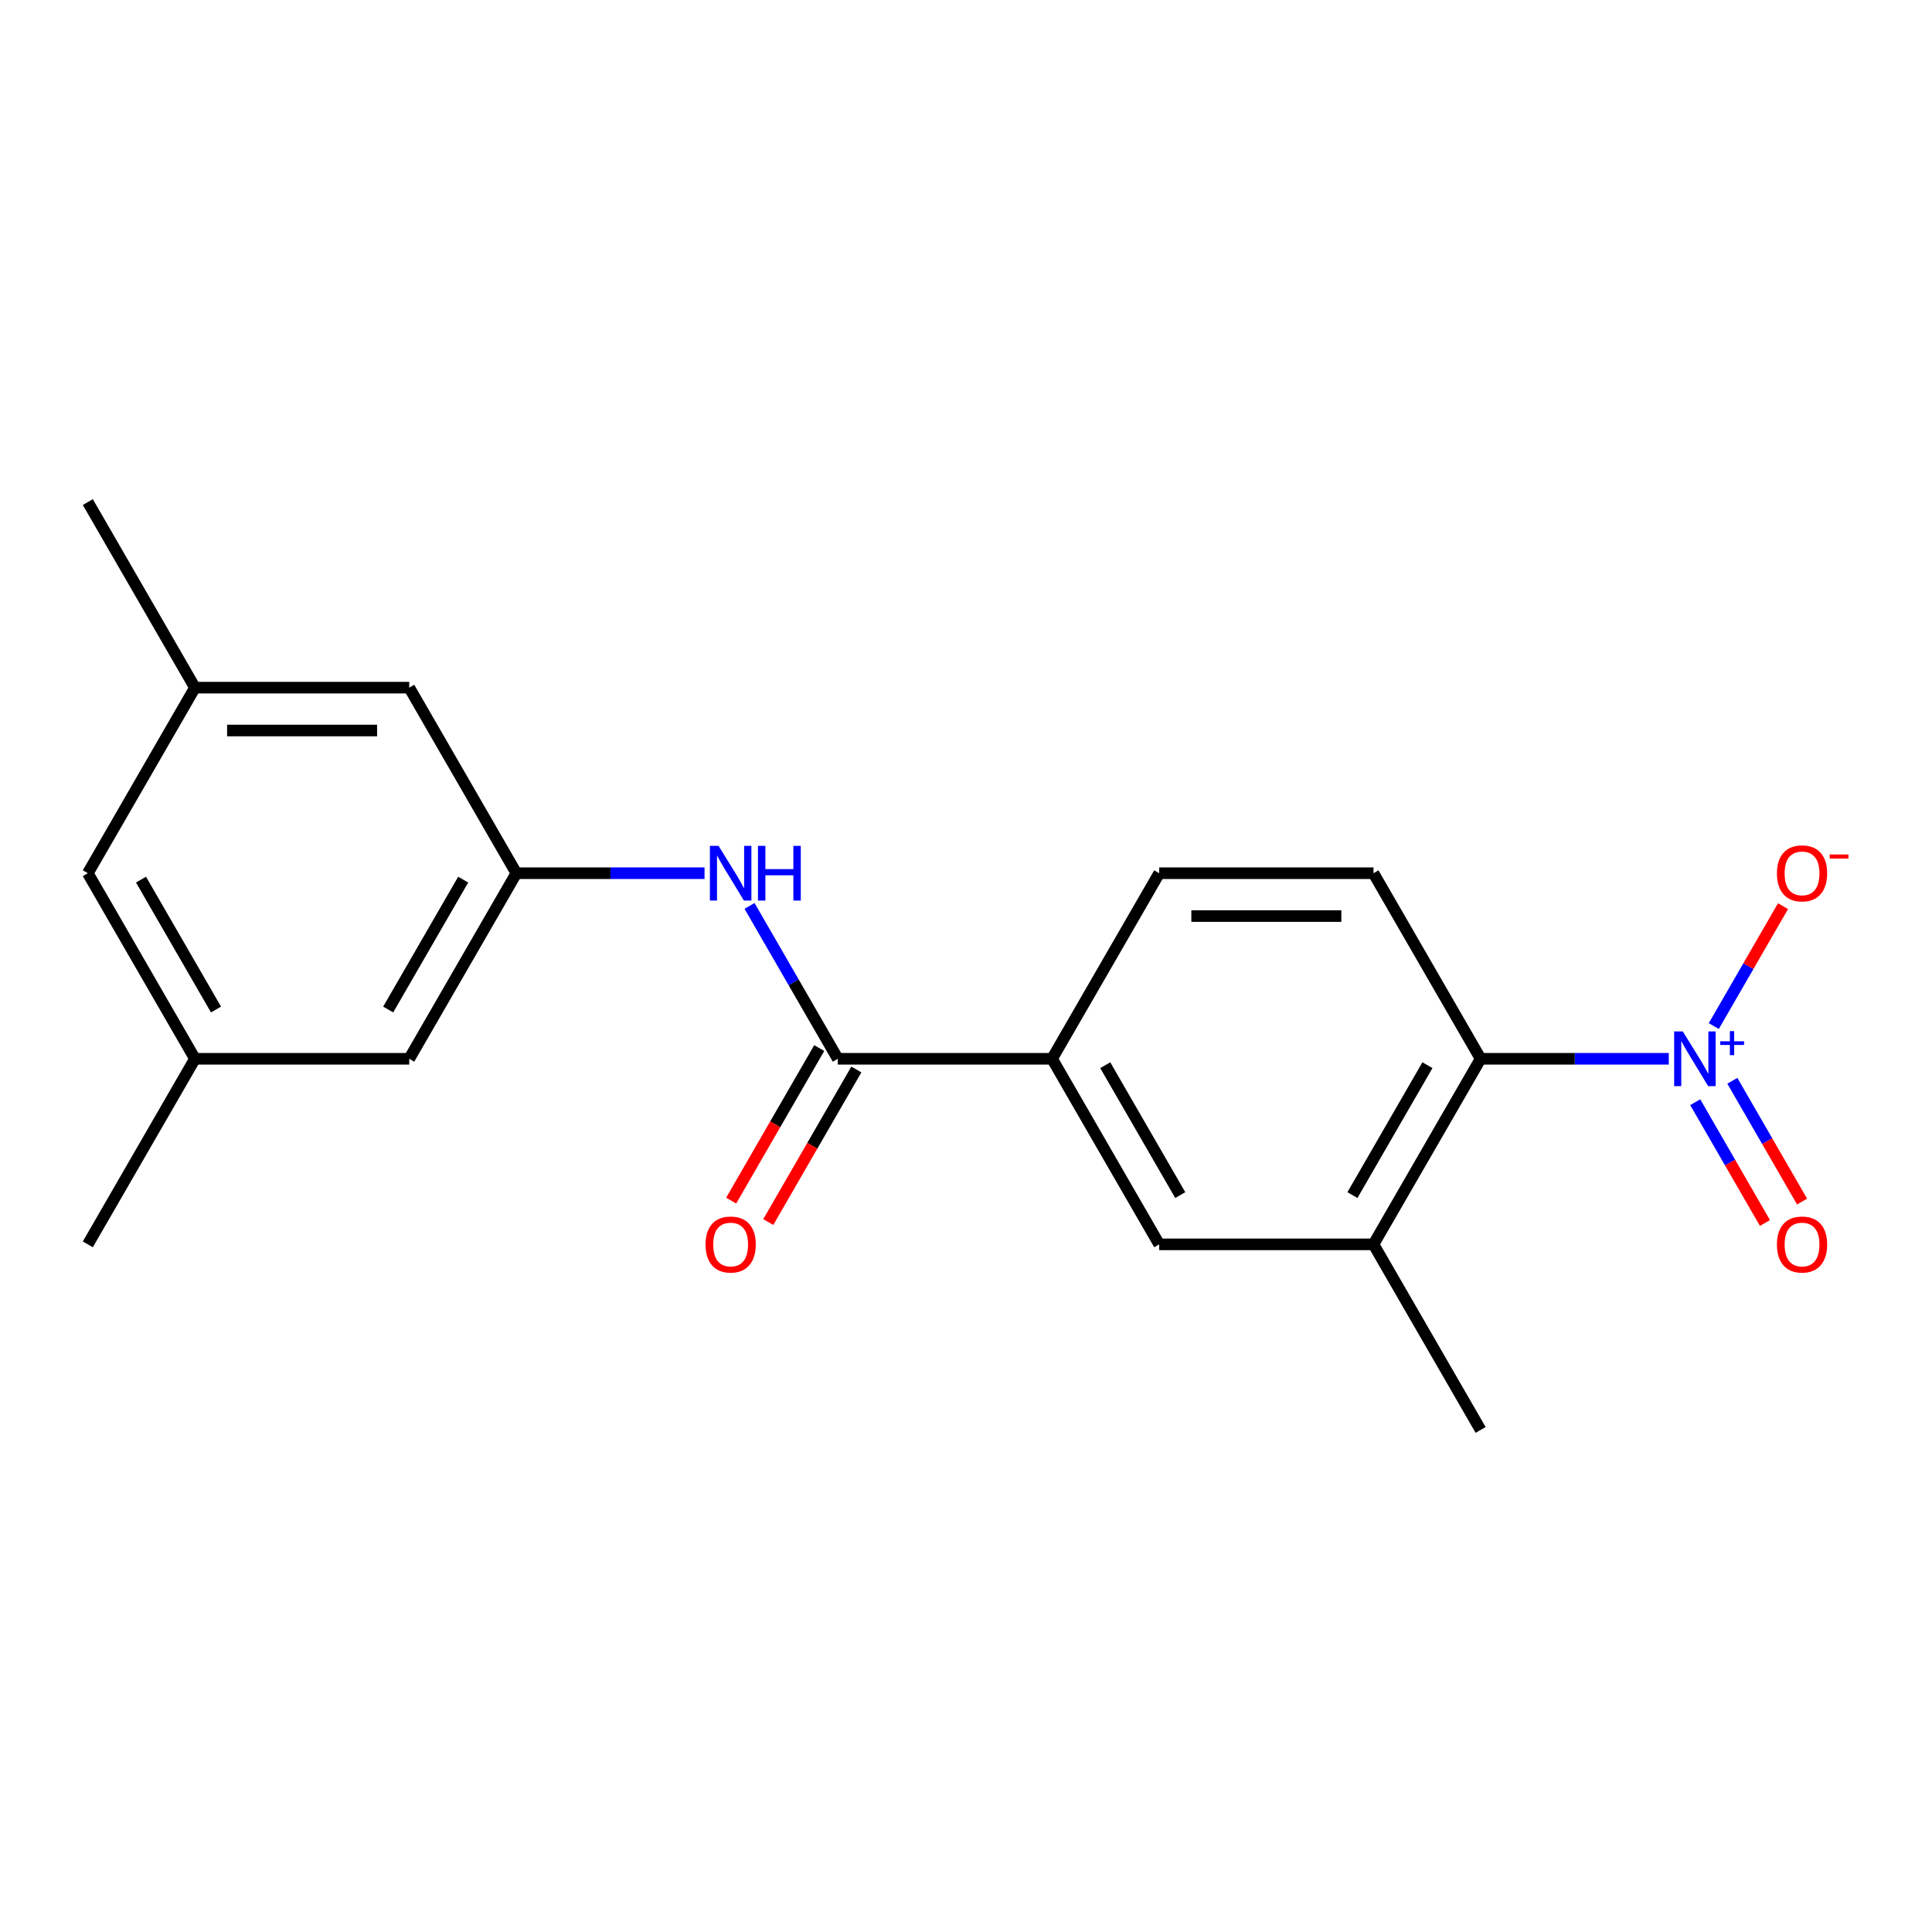 <?xml version='1.0' encoding='iso-8859-1'?>
<svg version='1.1' baseProfile='full'
              xmlns='http://www.w3.org/2000/svg'
                      xmlns:rdkit='http://www.rdkit.org/xml'
                      xmlns:xlink='http://www.w3.org/1999/xlink'
                  xml:space='preserve'
width='1000px' height='1000px' viewBox='0 0 1000 1000'>
<!-- END OF HEADER -->
<rect style='opacity:1.0;fill:#FFFFFF;stroke:none' width='1000' height='1000' x='0' y='0'> </rect>
<path class='bond-1' d='M 863.764,548.025 L 815.066,548.025' style='fill:none;fill-rule:evenodd;stroke:#0000FF;stroke-width:6px;stroke-linecap:butt;stroke-linejoin:miter;stroke-opacity:1' />
<path class='bond-1' d='M 815.066,548.025 L 766.367,548.025' style='fill:none;fill-rule:evenodd;stroke:#000000;stroke-width:6px;stroke-linecap:butt;stroke-linejoin:miter;stroke-opacity:1' />
<path class='bond-8' d='M 887.053,531.093 L 904.972,500.056' style='fill:none;fill-rule:evenodd;stroke:#0000FF;stroke-width:6px;stroke-linecap:butt;stroke-linejoin:miter;stroke-opacity:1' />
<path class='bond-8' d='M 904.972,500.056 L 922.891,469.019' style='fill:none;fill-rule:evenodd;stroke:#FF0000;stroke-width:6px;stroke-linecap:butt;stroke-linejoin:miter;stroke-opacity:1' />
<path class='bond-9' d='M 877.448,570.503 L 895.494,601.76' style='fill:none;fill-rule:evenodd;stroke:#0000FF;stroke-width:6px;stroke-linecap:butt;stroke-linejoin:miter;stroke-opacity:1' />
<path class='bond-9' d='M 895.494,601.76 L 913.54,633.017' style='fill:none;fill-rule:evenodd;stroke:#FF0000;stroke-width:6px;stroke-linecap:butt;stroke-linejoin:miter;stroke-opacity:1' />
<path class='bond-9' d='M 896.658,559.413 L 914.704,590.669' style='fill:none;fill-rule:evenodd;stroke:#0000FF;stroke-width:6px;stroke-linecap:butt;stroke-linejoin:miter;stroke-opacity:1' />
<path class='bond-9' d='M 914.704,590.669 L 932.75,621.926' style='fill:none;fill-rule:evenodd;stroke:#FF0000;stroke-width:6px;stroke-linecap:butt;stroke-linejoin:miter;stroke-opacity:1' />
<path class='bond-0' d='M 433.638,548.025 L 544.548,548.025' style='fill:none;fill-rule:evenodd;stroke:#000000;stroke-width:6px;stroke-linecap:butt;stroke-linejoin:miter;stroke-opacity:1' />
<path class='bond-2' d='M 433.638,548.025 L 410.799,508.466' style='fill:none;fill-rule:evenodd;stroke:#000000;stroke-width:6px;stroke-linecap:butt;stroke-linejoin:miter;stroke-opacity:1' />
<path class='bond-2' d='M 410.799,508.466 L 387.96,468.907' style='fill:none;fill-rule:evenodd;stroke:#0000FF;stroke-width:6px;stroke-linecap:butt;stroke-linejoin:miter;stroke-opacity:1' />
<path class='bond-10' d='M 424.033,542.48 L 401.24,581.959' style='fill:none;fill-rule:evenodd;stroke:#000000;stroke-width:6px;stroke-linecap:butt;stroke-linejoin:miter;stroke-opacity:1' />
<path class='bond-10' d='M 401.24,581.959 L 378.447,621.438' style='fill:none;fill-rule:evenodd;stroke:#FF0000;stroke-width:6px;stroke-linecap:butt;stroke-linejoin:miter;stroke-opacity:1' />
<path class='bond-10' d='M 443.243,553.571 L 420.45,593.05' style='fill:none;fill-rule:evenodd;stroke:#000000;stroke-width:6px;stroke-linecap:butt;stroke-linejoin:miter;stroke-opacity:1' />
<path class='bond-10' d='M 420.45,593.05 L 397.657,632.529' style='fill:none;fill-rule:evenodd;stroke:#FF0000;stroke-width:6px;stroke-linecap:butt;stroke-linejoin:miter;stroke-opacity:1' />
<path class='bond-3' d='M 766.367,548.025 L 710.912,644.076' style='fill:none;fill-rule:evenodd;stroke:#000000;stroke-width:6px;stroke-linecap:butt;stroke-linejoin:miter;stroke-opacity:1' />
<path class='bond-3' d='M 738.839,551.342 L 700.02,618.577' style='fill:none;fill-rule:evenodd;stroke:#000000;stroke-width:6px;stroke-linecap:butt;stroke-linejoin:miter;stroke-opacity:1' />
<path class='bond-7' d='M 766.367,548.025 L 710.912,451.975' style='fill:none;fill-rule:evenodd;stroke:#000000;stroke-width:6px;stroke-linecap:butt;stroke-linejoin:miter;stroke-opacity:1' />
<path class='bond-5' d='M 364.671,451.975 L 315.972,451.975' style='fill:none;fill-rule:evenodd;stroke:#0000FF;stroke-width:6px;stroke-linecap:butt;stroke-linejoin:miter;stroke-opacity:1' />
<path class='bond-5' d='M 315.972,451.975 L 267.274,451.975' style='fill:none;fill-rule:evenodd;stroke:#000000;stroke-width:6px;stroke-linecap:butt;stroke-linejoin:miter;stroke-opacity:1' />
<path class='bond-6' d='M 710.912,644.076 L 600.003,644.076' style='fill:none;fill-rule:evenodd;stroke:#000000;stroke-width:6px;stroke-linecap:butt;stroke-linejoin:miter;stroke-opacity:1' />
<path class='bond-17' d='M 710.912,644.076 L 766.367,740.126' style='fill:none;fill-rule:evenodd;stroke:#000000;stroke-width:6px;stroke-linecap:butt;stroke-linejoin:miter;stroke-opacity:1' />
<path class='bond-4' d='M 544.548,548.025 L 600.003,451.975' style='fill:none;fill-rule:evenodd;stroke:#000000;stroke-width:6px;stroke-linecap:butt;stroke-linejoin:miter;stroke-opacity:1' />
<path class='bond-20' d='M 544.548,548.025 L 600.003,644.076' style='fill:none;fill-rule:evenodd;stroke:#000000;stroke-width:6px;stroke-linecap:butt;stroke-linejoin:miter;stroke-opacity:1' />
<path class='bond-20' d='M 572.076,551.342 L 610.895,618.577' style='fill:none;fill-rule:evenodd;stroke:#000000;stroke-width:6px;stroke-linecap:butt;stroke-linejoin:miter;stroke-opacity:1' />
<path class='bond-14' d='M 267.274,451.975 L 211.819,548.025' style='fill:none;fill-rule:evenodd;stroke:#000000;stroke-width:6px;stroke-linecap:butt;stroke-linejoin:miter;stroke-opacity:1' />
<path class='bond-14' d='M 239.745,455.291 L 200.927,522.527' style='fill:none;fill-rule:evenodd;stroke:#000000;stroke-width:6px;stroke-linecap:butt;stroke-linejoin:miter;stroke-opacity:1' />
<path class='bond-15' d='M 267.274,451.975 L 211.819,355.924' style='fill:none;fill-rule:evenodd;stroke:#000000;stroke-width:6px;stroke-linecap:butt;stroke-linejoin:miter;stroke-opacity:1' />
<path class='bond-11' d='M 710.912,451.975 L 600.003,451.975' style='fill:none;fill-rule:evenodd;stroke:#000000;stroke-width:6px;stroke-linecap:butt;stroke-linejoin:miter;stroke-opacity:1' />
<path class='bond-11' d='M 694.276,474.157 L 616.639,474.157' style='fill:none;fill-rule:evenodd;stroke:#000000;stroke-width:6px;stroke-linecap:butt;stroke-linejoin:miter;stroke-opacity:1' />
<path class='bond-12' d='M 100.909,355.924 L 211.819,355.924' style='fill:none;fill-rule:evenodd;stroke:#000000;stroke-width:6px;stroke-linecap:butt;stroke-linejoin:miter;stroke-opacity:1' />
<path class='bond-12' d='M 117.546,378.106 L 195.183,378.106' style='fill:none;fill-rule:evenodd;stroke:#000000;stroke-width:6px;stroke-linecap:butt;stroke-linejoin:miter;stroke-opacity:1' />
<path class='bond-16' d='M 100.909,355.924 L 45.455,451.975' style='fill:none;fill-rule:evenodd;stroke:#000000;stroke-width:6px;stroke-linecap:butt;stroke-linejoin:miter;stroke-opacity:1' />
<path class='bond-19' d='M 100.909,355.924 L 45.455,259.874' style='fill:none;fill-rule:evenodd;stroke:#000000;stroke-width:6px;stroke-linecap:butt;stroke-linejoin:miter;stroke-opacity:1' />
<path class='bond-13' d='M 100.909,548.025 L 211.819,548.025' style='fill:none;fill-rule:evenodd;stroke:#000000;stroke-width:6px;stroke-linecap:butt;stroke-linejoin:miter;stroke-opacity:1' />
<path class='bond-18' d='M 100.909,548.025 L 45.455,644.076' style='fill:none;fill-rule:evenodd;stroke:#000000;stroke-width:6px;stroke-linecap:butt;stroke-linejoin:miter;stroke-opacity:1' />
<path class='bond-21' d='M 100.909,548.025 L 45.455,451.975' style='fill:none;fill-rule:evenodd;stroke:#000000;stroke-width:6px;stroke-linecap:butt;stroke-linejoin:miter;stroke-opacity:1' />
<path class='bond-21' d='M 111.801,522.527 L 72.983,455.291' style='fill:none;fill-rule:evenodd;stroke:#000000;stroke-width:6px;stroke-linecap:butt;stroke-linejoin:miter;stroke-opacity:1' />
<path  class='atom-0' d='M 871.017 533.865
L 880.297 548.865
Q 881.217 550.345, 882.697 553.025
Q 884.177 555.705, 884.257 555.865
L 884.257 533.865
L 888.017 533.865
L 888.017 562.185
L 884.137 562.185
L 874.177 545.785
Q 873.017 543.865, 871.777 541.665
Q 870.577 539.465, 870.217 538.785
L 870.217 562.185
L 866.537 562.185
L 866.537 533.865
L 871.017 533.865
' fill='#0000FF'/>
<path  class='atom-0' d='M 890.393 538.97
L 895.382 538.97
L 895.382 533.716
L 897.6 533.716
L 897.6 538.97
L 902.722 538.97
L 902.722 540.871
L 897.6 540.871
L 897.6 546.151
L 895.382 546.151
L 895.382 540.871
L 890.393 540.871
L 890.393 538.97
' fill='#0000FF'/>
<path  class='atom-3' d='M 371.923 437.815
L 381.203 452.815
Q 382.123 454.295, 383.603 456.975
Q 385.083 459.655, 385.163 459.815
L 385.163 437.815
L 388.923 437.815
L 388.923 466.135
L 385.043 466.135
L 375.083 449.735
Q 373.923 447.815, 372.683 445.615
Q 371.483 443.415, 371.123 442.735
L 371.123 466.135
L 367.443 466.135
L 367.443 437.815
L 371.923 437.815
' fill='#0000FF'/>
<path  class='atom-3' d='M 392.323 437.815
L 396.163 437.815
L 396.163 449.855
L 410.643 449.855
L 410.643 437.815
L 414.483 437.815
L 414.483 466.135
L 410.643 466.135
L 410.643 453.055
L 396.163 453.055
L 396.163 466.135
L 392.323 466.135
L 392.323 437.815
' fill='#0000FF'/>
<path  class='atom-9' d='M 919.732 452.055
Q 919.732 445.255, 923.092 441.455
Q 926.452 437.655, 932.732 437.655
Q 939.012 437.655, 942.372 441.455
Q 945.732 445.255, 945.732 452.055
Q 945.732 458.935, 942.332 462.855
Q 938.932 466.735, 932.732 466.735
Q 926.492 466.735, 923.092 462.855
Q 919.732 458.975, 919.732 452.055
M 932.732 463.535
Q 937.052 463.535, 939.372 460.655
Q 941.732 457.735, 941.732 452.055
Q 941.732 446.495, 939.372 443.695
Q 937.052 440.855, 932.732 440.855
Q 928.412 440.855, 926.052 443.655
Q 923.732 446.455, 923.732 452.055
Q 923.732 457.775, 926.052 460.655
Q 928.412 463.535, 932.732 463.535
' fill='#FF0000'/>
<path  class='atom-9' d='M 947.052 442.277
L 956.74 442.277
L 956.74 444.389
L 947.052 444.389
L 947.052 442.277
' fill='#FF0000'/>
<path  class='atom-10' d='M 919.732 644.156
Q 919.732 637.356, 923.092 633.556
Q 926.452 629.756, 932.732 629.756
Q 939.012 629.756, 942.372 633.556
Q 945.732 637.356, 945.732 644.156
Q 945.732 651.036, 942.332 654.956
Q 938.932 658.836, 932.732 658.836
Q 926.492 658.836, 923.092 654.956
Q 919.732 651.076, 919.732 644.156
M 932.732 655.636
Q 937.052 655.636, 939.372 652.756
Q 941.732 649.836, 941.732 644.156
Q 941.732 638.596, 939.372 635.796
Q 937.052 632.956, 932.732 632.956
Q 928.412 632.956, 926.052 635.756
Q 923.732 638.556, 923.732 644.156
Q 923.732 649.876, 926.052 652.756
Q 928.412 655.636, 932.732 655.636
' fill='#FF0000'/>
<path  class='atom-11' d='M 365.183 644.156
Q 365.183 637.356, 368.543 633.556
Q 371.903 629.756, 378.183 629.756
Q 384.463 629.756, 387.823 633.556
Q 391.183 637.356, 391.183 644.156
Q 391.183 651.036, 387.783 654.956
Q 384.383 658.836, 378.183 658.836
Q 371.943 658.836, 368.543 654.956
Q 365.183 651.076, 365.183 644.156
M 378.183 655.636
Q 382.503 655.636, 384.823 652.756
Q 387.183 649.836, 387.183 644.156
Q 387.183 638.596, 384.823 635.796
Q 382.503 632.956, 378.183 632.956
Q 373.863 632.956, 371.503 635.756
Q 369.183 638.556, 369.183 644.156
Q 369.183 649.876, 371.503 652.756
Q 373.863 655.636, 378.183 655.636
' fill='#FF0000'/>
</svg>
